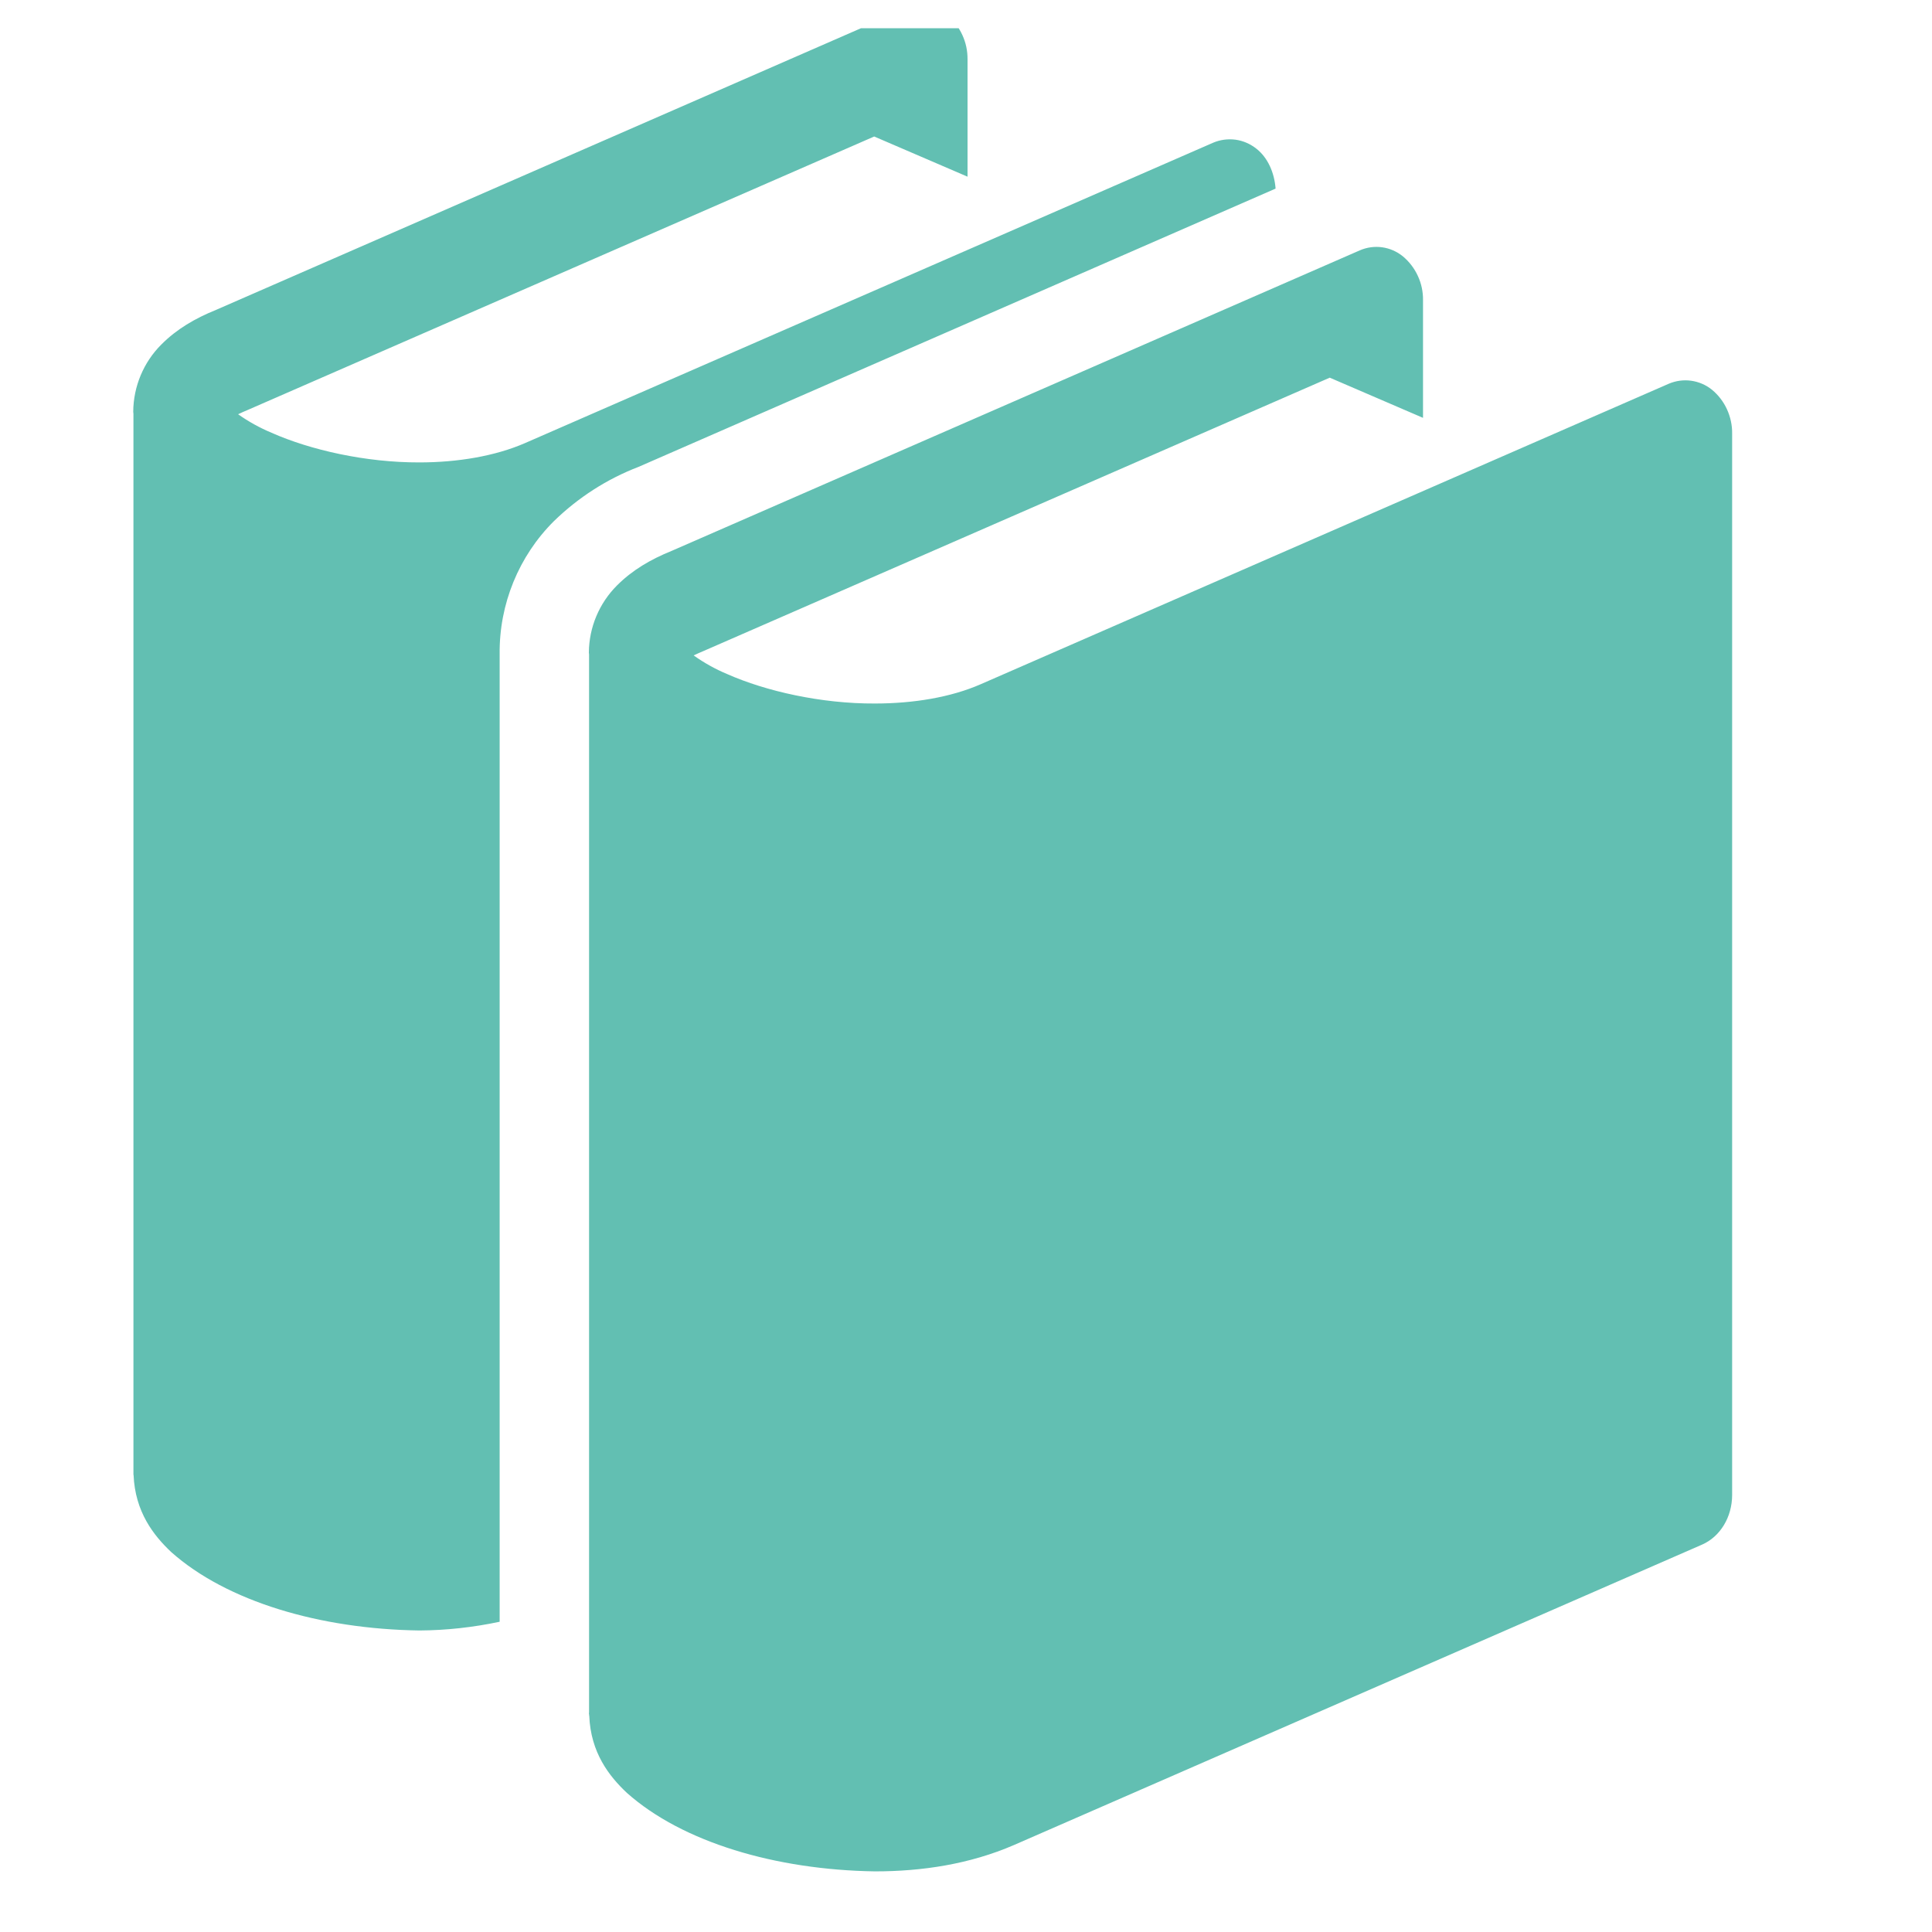 <svg width="29" height="29" viewBox="0 0 29 29" fill="none" xmlns="http://www.w3.org/2000/svg">
<g clip-path="url(#clip0_1158_1390)">
<path d="M25.697 5.85C25.607 5.777 25.499 5.731 25.385 5.715C25.271 5.699 25.155 5.715 25.049 5.76L14.722 10.27C14.273 10.467 13.71 10.56 13.133 10.56C12.328 10.564 11.495 10.375 10.915 10.118C10.738 10.044 10.569 9.95 10.412 9.838C10.456 9.817 10.507 9.794 10.567 9.769L19.96 5.669L21.36 6.272V4.508C21.362 4.382 21.336 4.257 21.283 4.143C21.231 4.029 21.154 3.928 21.058 3.848C20.968 3.775 20.861 3.728 20.747 3.712C20.633 3.696 20.517 3.712 20.411 3.758L10.084 8.268C9.765 8.397 9.492 8.557 9.261 8.788C8.994 9.055 8.842 9.416 8.839 9.795C8.839 9.806 8.842 9.824 8.842 9.824V25.703L8.84 25.725L8.843 25.735V25.753H8.845C8.866 26.308 9.144 26.662 9.41 26.912C10.243 27.653 11.644 28.068 13.134 28.09C13.84 28.09 14.556 27.982 15.219 27.695L25.549 23.185C25.821 23.066 26 22.772 26 22.439V6.509C26.002 6.384 25.975 6.259 25.923 6.145C25.871 6.031 25.794 5.93 25.697 5.85ZM19.147 2.831C19.129 2.594 19.032 2.368 18.859 2.232C18.768 2.16 18.661 2.113 18.547 2.097C18.432 2.082 18.316 2.097 18.21 2.142L7.883 6.65C7.434 6.846 6.871 6.941 6.294 6.941C5.489 6.943 4.657 6.754 4.076 6.496C3.899 6.422 3.731 6.329 3.574 6.218C3.617 6.197 3.669 6.174 3.729 6.149L13.122 2.049L14.523 2.652V0.89C14.524 0.764 14.498 0.639 14.445 0.525C14.393 0.411 14.316 0.31 14.219 0.23C14.129 0.158 14.021 0.112 13.907 0.096C13.793 0.08 13.677 0.096 13.571 0.141L3.244 4.651C2.926 4.78 2.653 4.939 2.421 5.172C2.155 5.438 2.003 5.8 2 6.178C2 6.191 2.003 6.209 2.003 6.209V22.138H2.005C2.027 22.693 2.305 23.047 2.57 23.297C3.404 24.039 4.804 24.453 6.295 24.474C6.7 24.472 7.104 24.427 7.5 24.343V9.823C7.49 9.069 7.789 8.344 8.315 7.822C8.68 7.467 9.112 7.189 9.587 7.007L19.147 2.831Z" fill="#62BFB2"/>
</g>
<defs>
<clipPath id="clip0_1158_1390">
<rect width="28" height="28" fill="white" transform="translate(0.25 0.424)"/>
</clipPath>
</defs>
</svg>

